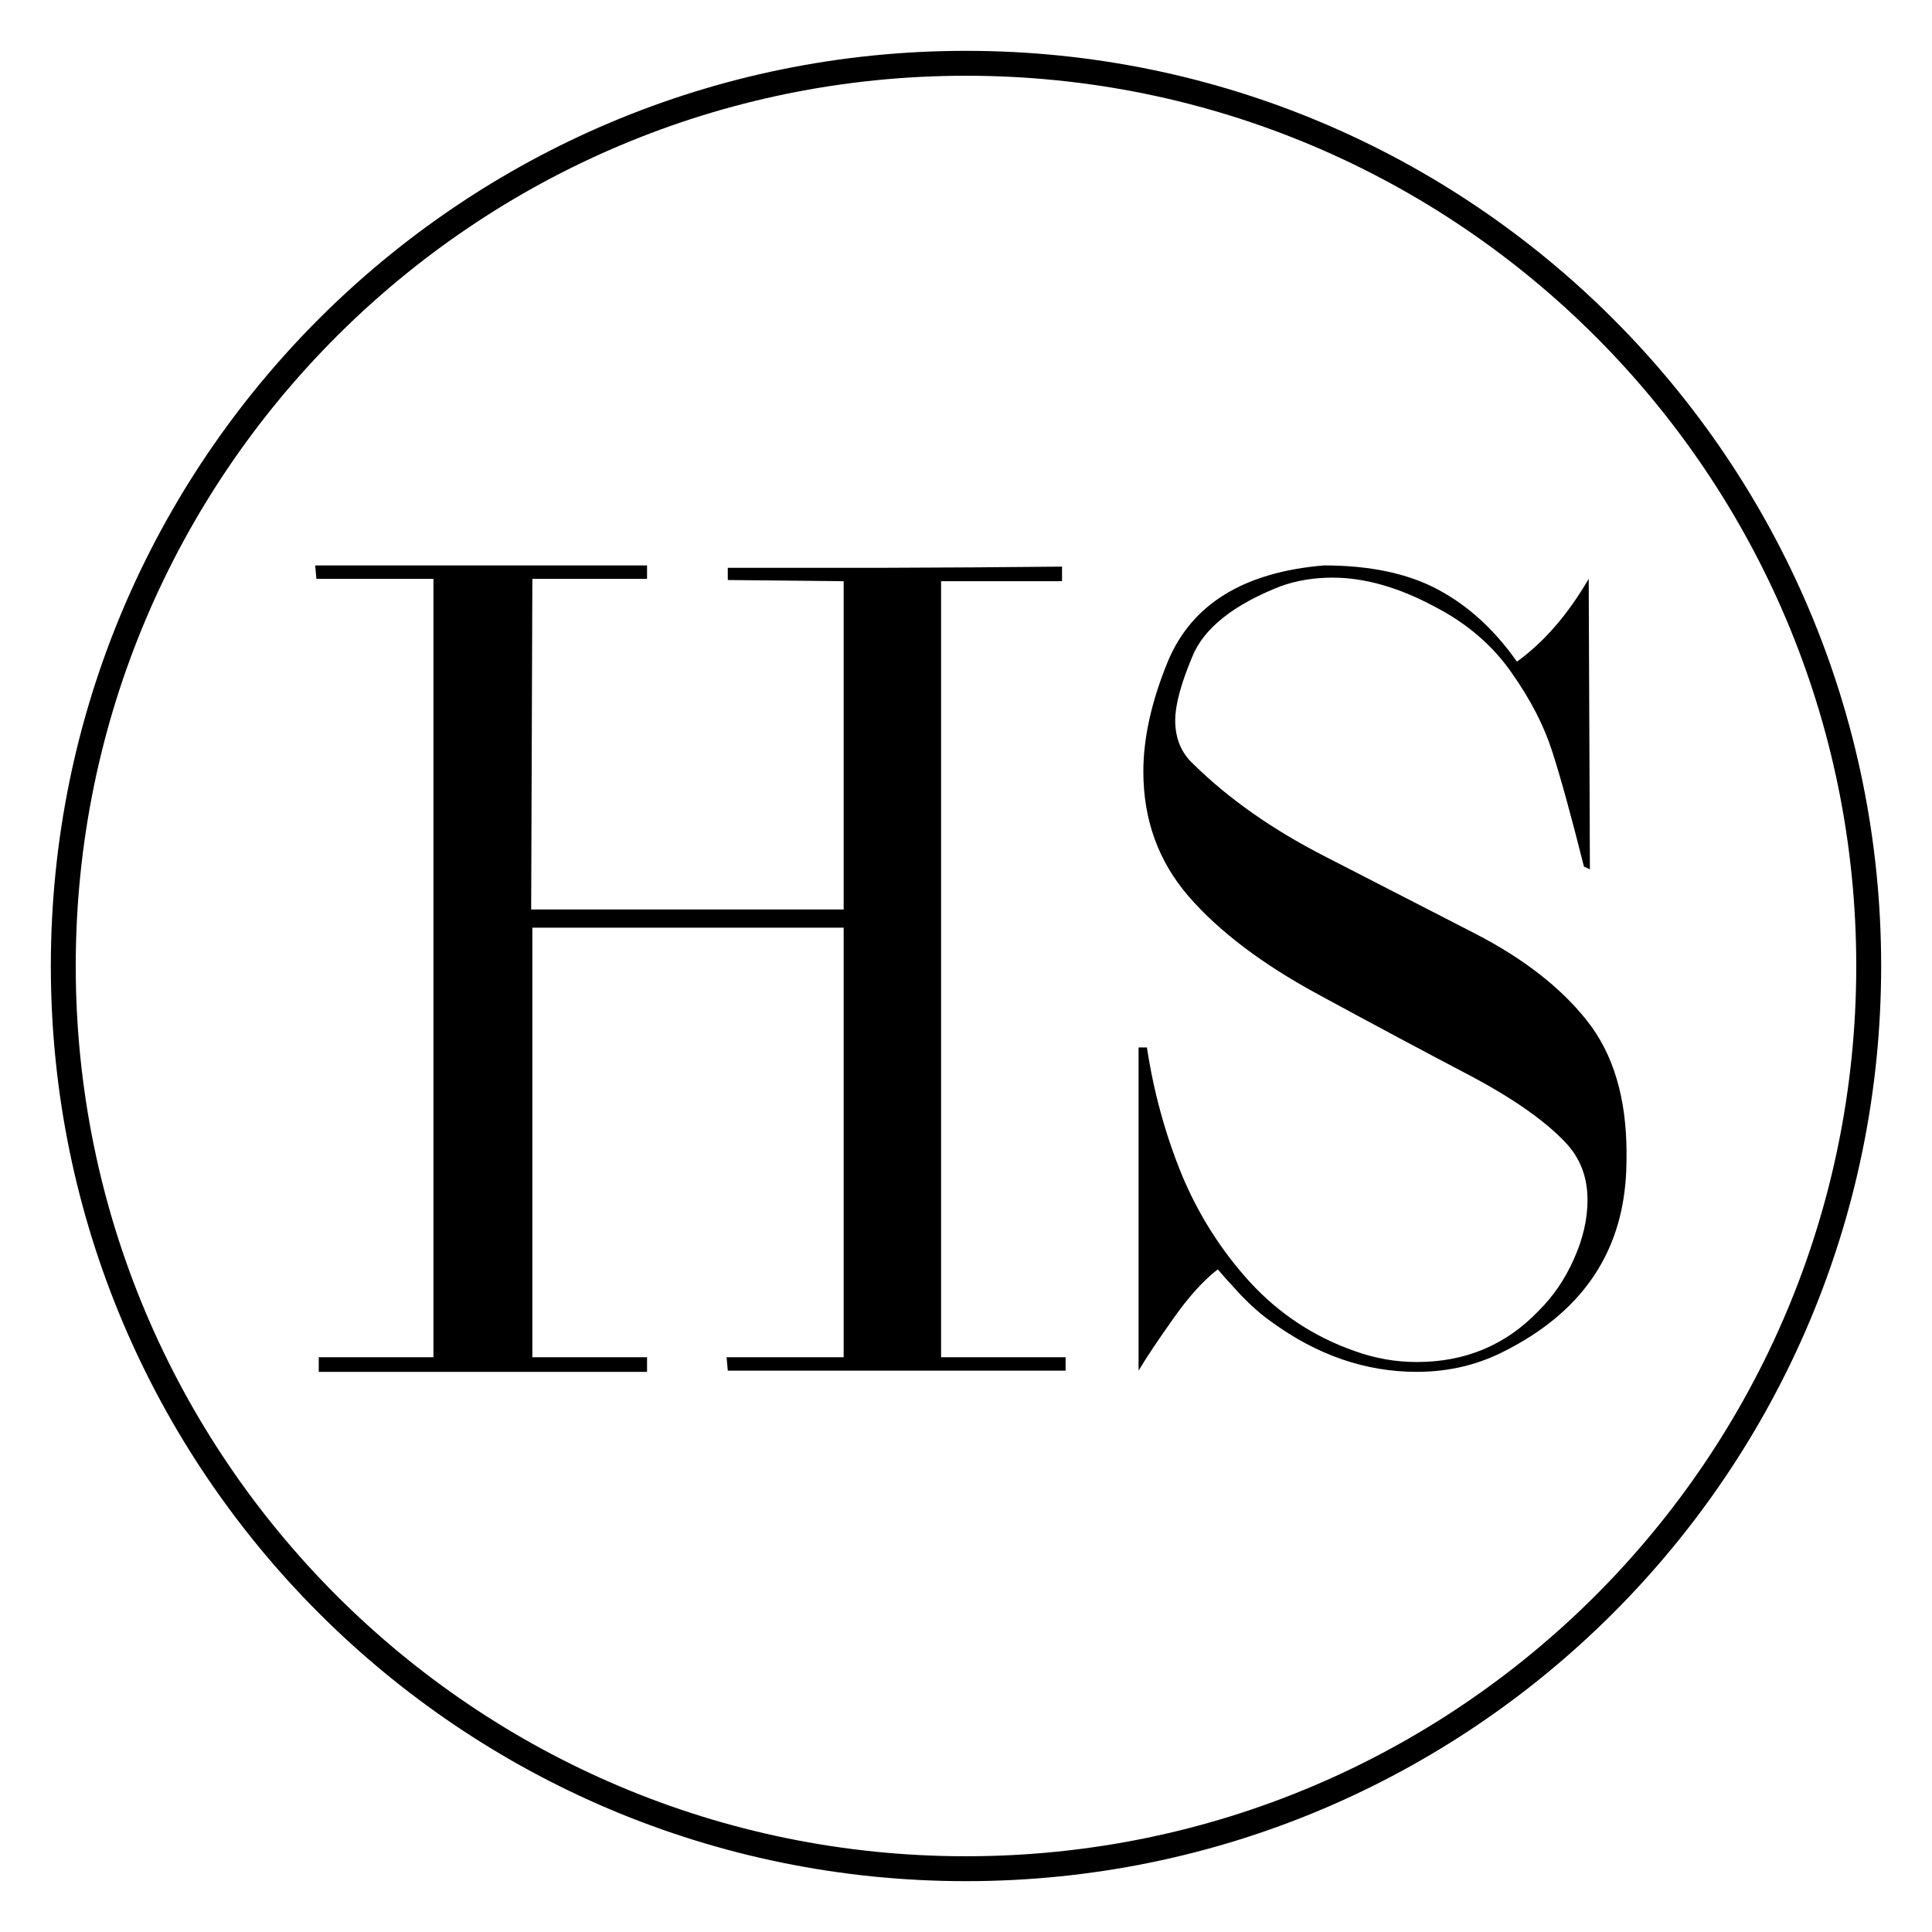 <?xml version="1.0" encoding="UTF-8"?> <svg xmlns="http://www.w3.org/2000/svg" width="190" height="190" viewBox="0 0 190 190" fill="none"><path d="M130.195 55.606C134.726 55.606 138.466 56.397 141.415 57.979C144.384 59.561 146.972 61.924 149.179 65.069C151.835 63.155 154.189 60.44 156.239 56.924L156.357 85.489L155.771 85.225C154.521 80.245 153.486 76.485 152.665 73.946C151.864 71.407 150.527 68.809 148.652 66.153C146.796 63.477 144.286 61.319 141.122 59.678C137.568 57.764 134.208 56.807 131.044 56.807C129.247 56.807 127.568 57.081 126.005 57.627C121.298 59.463 118.378 61.788 117.245 64.6C116.132 67.256 115.575 69.336 115.575 70.84C115.575 72.618 116.171 74.053 117.362 75.147C120.82 78.545 125.097 81.553 130.195 84.17C135.292 86.787 140.234 89.327 145.019 91.787C149.804 94.248 153.486 97.11 156.064 100.371C158.661 103.633 159.96 107.989 159.96 113.438C159.96 114.707 159.921 115.704 159.843 116.426C159.179 123.653 155.302 129.092 148.212 132.745C145.497 134.19 142.538 134.913 139.335 134.913C134.296 134.913 129.53 133.272 125.038 129.991C124.081 129.327 123.085 128.457 122.05 127.383C121.034 126.289 120.273 125.44 119.765 124.834C118.359 125.909 116.894 127.53 115.37 129.698C113.847 131.846 112.714 133.545 111.972 134.795V103.008H112.792C113.456 107.383 114.599 111.553 116.22 115.518C117.861 119.463 120.107 122.998 122.958 126.123C125.829 129.229 129.247 131.475 133.212 132.862C135.204 133.584 137.245 133.946 139.335 133.946C144.12 133.946 148.114 132.266 151.318 128.907C152.743 127.5 153.896 125.811 154.775 123.838C155.673 121.846 156.122 119.903 156.122 118.008C156.122 115.762 155.4 113.877 153.954 112.354C151.884 110.166 148.671 107.93 144.316 105.645C139.96 103.36 135.048 100.733 129.579 97.764C124.111 94.795 119.882 91.592 116.894 88.155C113.925 84.717 112.441 80.625 112.441 75.879C112.441 72.579 113.241 68.975 114.843 65.069C117.187 59.424 122.304 56.27 130.195 55.606Z" fill="black"></path><path d="M30.997 55.606H63.633V56.924H52.354L52.237 89.444H82.969V57.159L71.573 57.041V55.84C75.225 55.84 80.254 55.84 86.661 55.84C93.067 55.821 98.995 55.782 104.444 55.723V57.159H92.549V133.477H104.795V134.795H71.573L71.456 133.477H82.969V91.231H52.354V133.477H63.633V134.913H31.348V133.477H42.627V56.924H31.114L30.997 55.606Z" fill="black"></path><path fill-rule="evenodd" clip-rule="evenodd" d="M95 182.551C143.353 182.551 182.551 143.353 182.551 95C182.551 46.647 143.353 7.449 95 7.449C46.647 7.449 7.449 46.647 7.449 95C7.449 143.353 46.647 182.551 95 182.551ZM95 185C144.706 185 185 144.706 185 95C185 45.294 144.706 5 95 5C45.294 5 5 45.294 5 95C5 144.706 45.294 185 95 185Z" fill="black"></path></svg> 